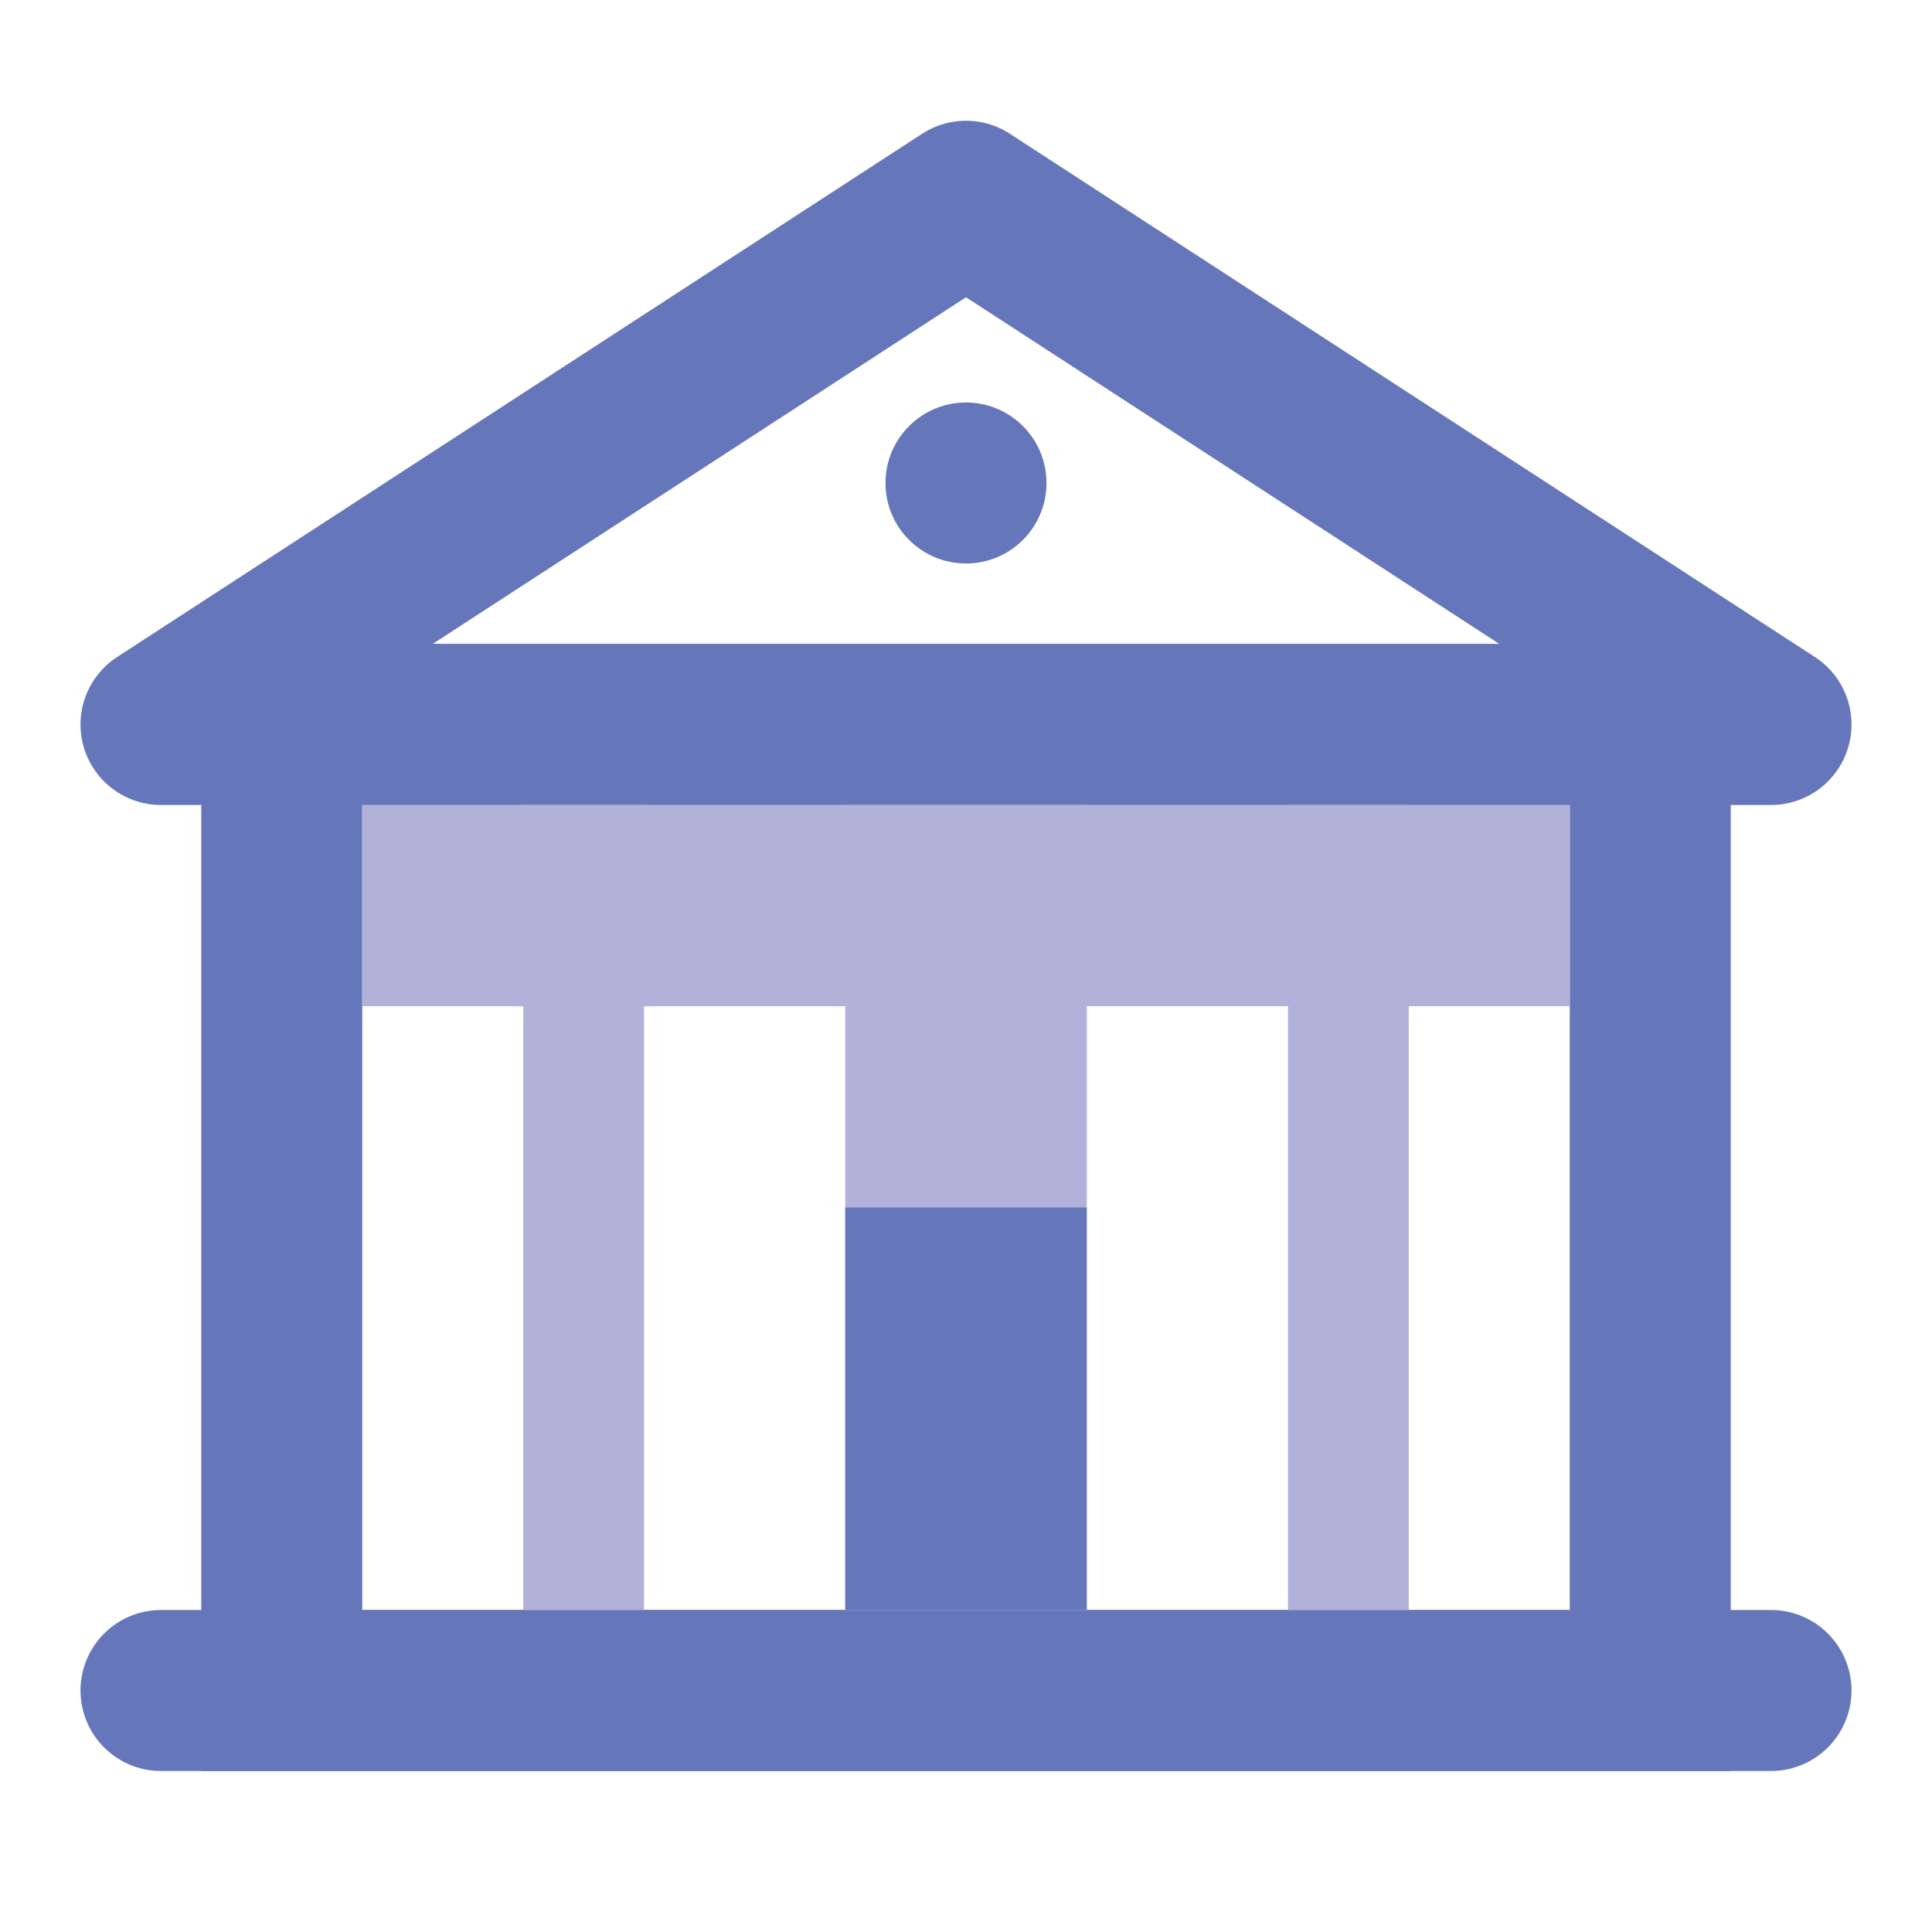 <svg xmlns="http://www.w3.org/2000/svg" width="48" height="48" viewBox="0 0 48 48" fill="none"><rect x="41" y="18" width="24" height="34" transform="rotate(90 41 18)" stroke="#6577BA" stroke-width="4"></rect><path d="M44 18L24 5L4 18H44Z" stroke="#6577BA" stroke-width="4" stroke-linecap="round" stroke-linejoin="round"></path><circle cx="24" cy="12" r="2" fill="#6577BA"></circle><path d="M4 42L44 42" stroke="#6577BA" stroke-width="4" stroke-linecap="round"></path><rect x="9" y="20" width="30" height="5" fill="#B2B1D9"></rect><rect x="13" y="20" width="3" height="20" fill="#B2B1D9"></rect><rect x="21" y="20" width="6" height="20" fill="#B2B1D9"></rect><rect x="32" y="20" width="3" height="20" fill="#B2B1D9"></rect><rect x="27" y="30" width="10" height="6" transform="rotate(90 27 30)" fill="#6577BA"></rect></svg>